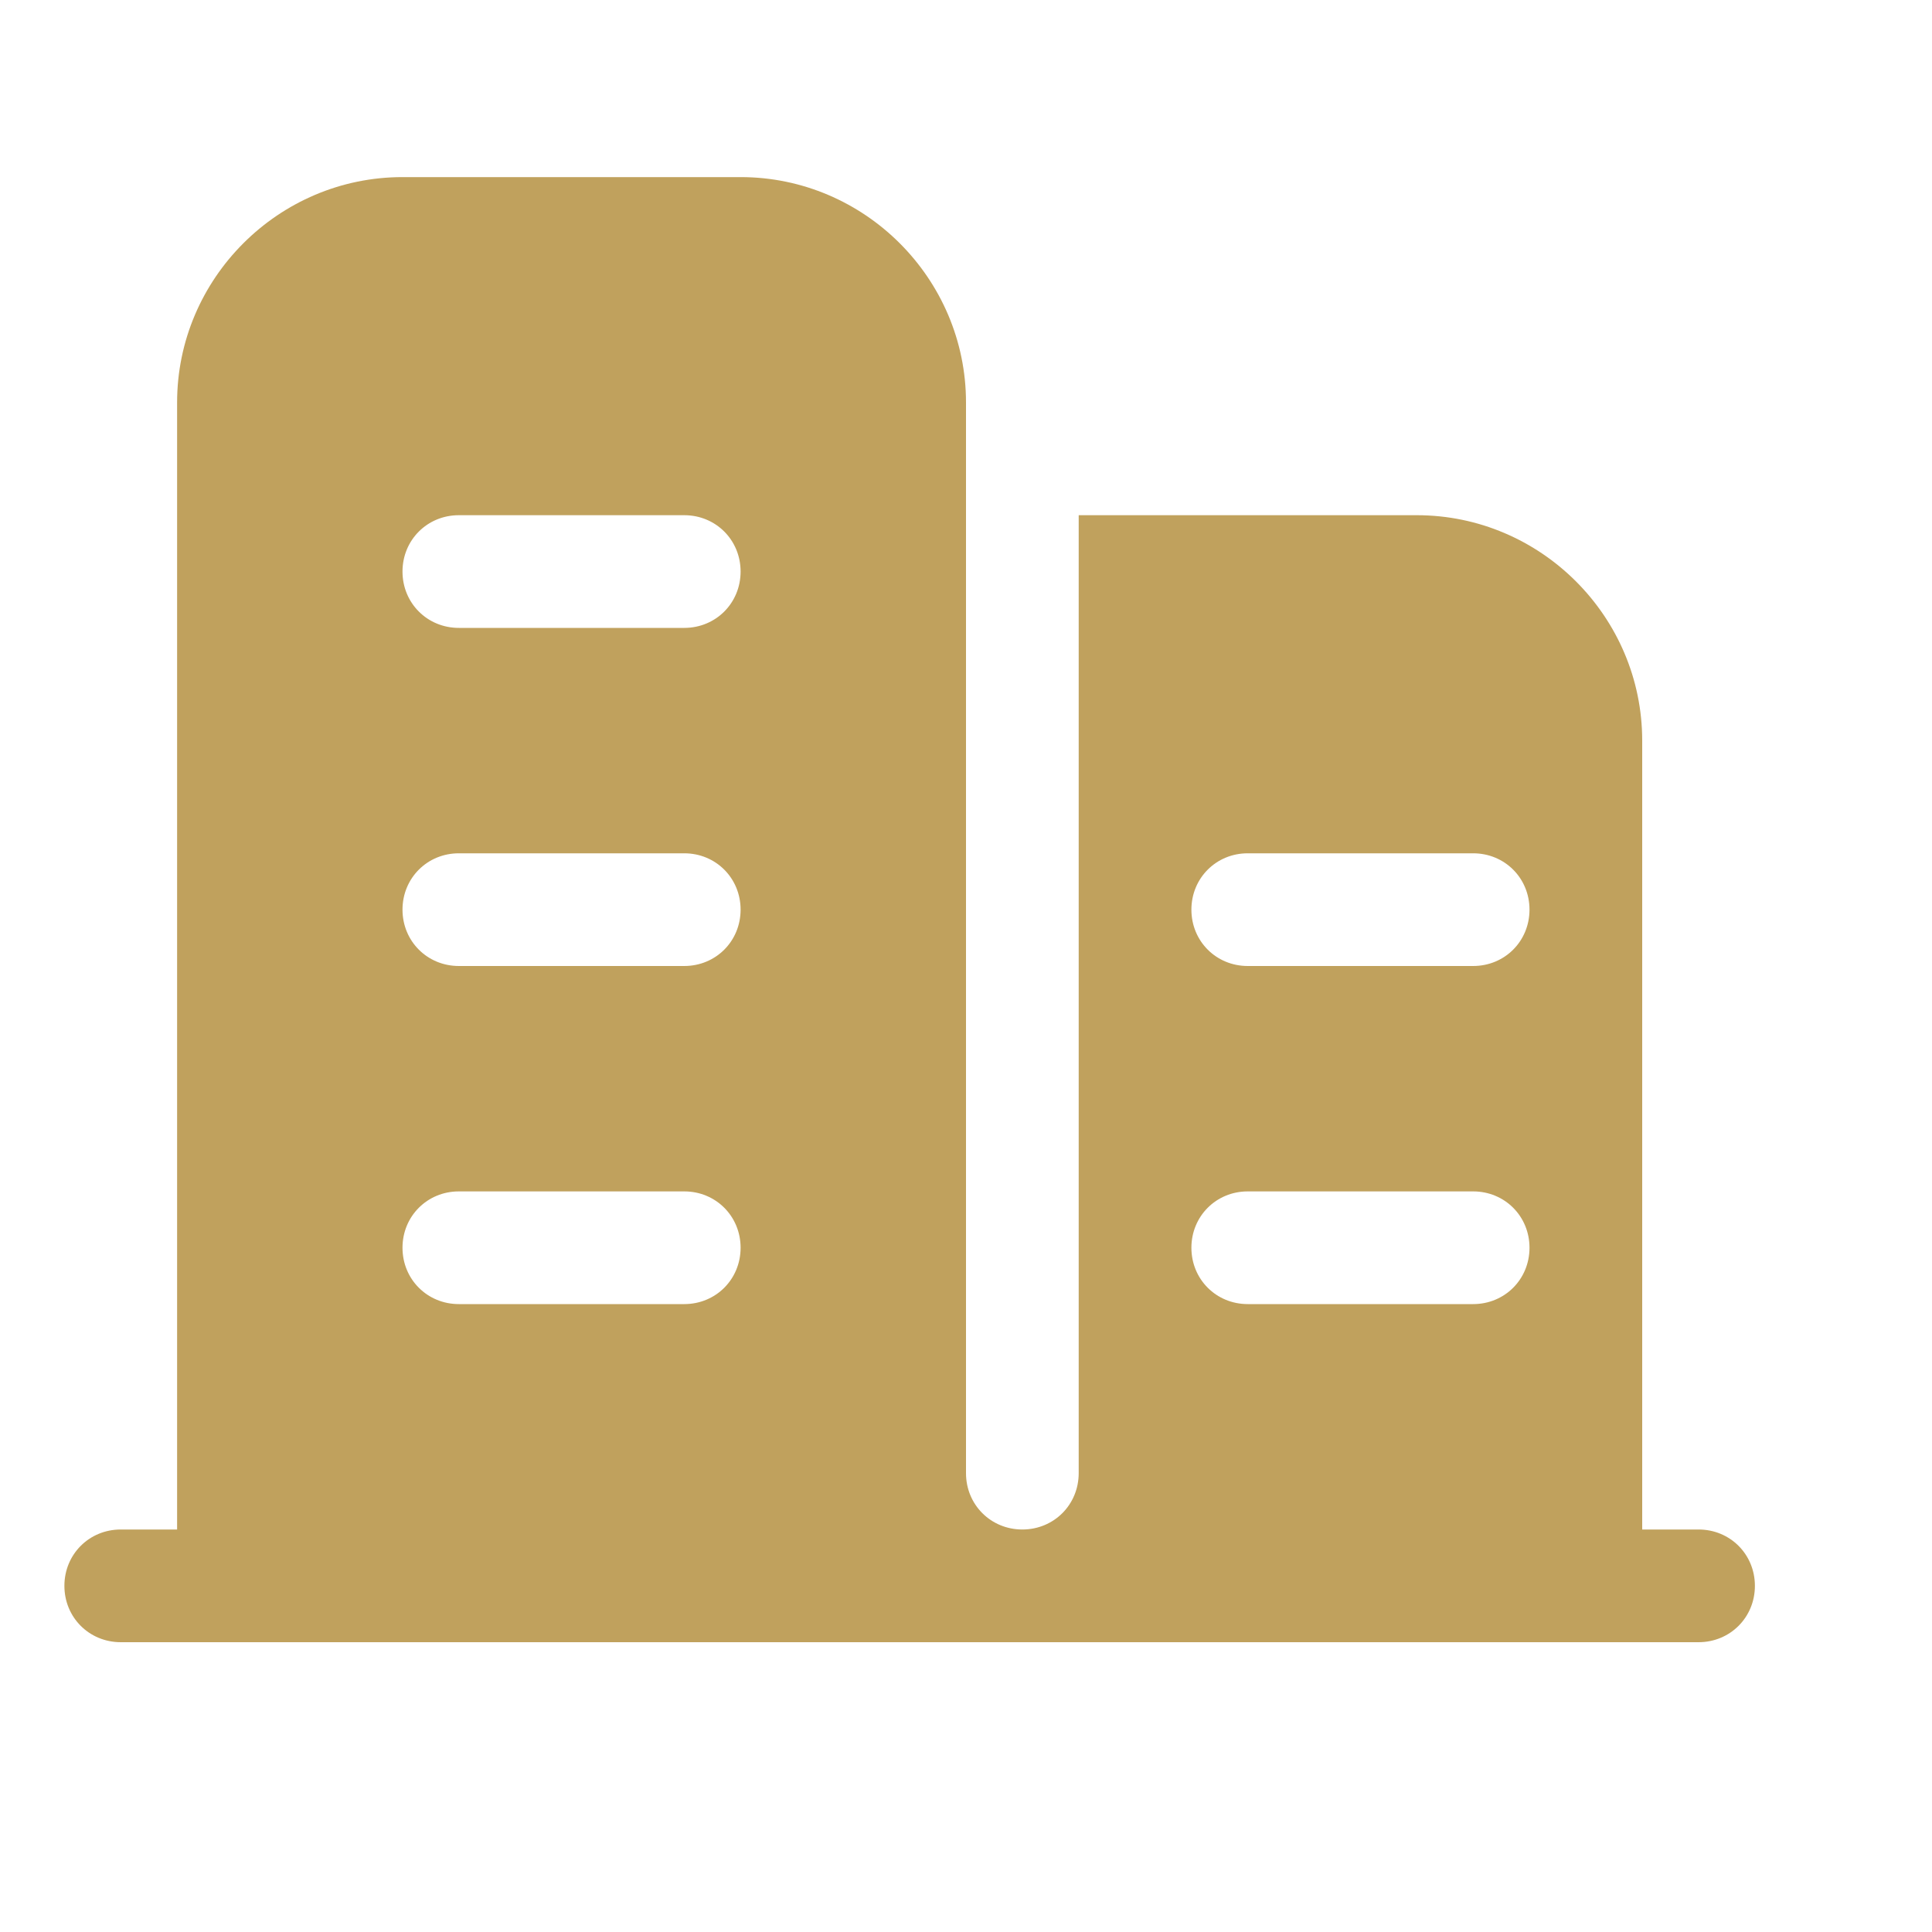 <svg width="30" height="30" viewBox="0 0 30 30" fill="none" xmlns="http://www.w3.org/2000/svg">
<path d="M26.375 23.75H25.5V11.5C25.5 9.575 23.925 8 22 8H16.75V22.875C16.75 23.365 16.365 23.75 15.875 23.75C15.385 23.75 15 23.365 15 22.875V6.25C15 4.325 13.425 2.75 11.5 2.75H6.25C4.325 2.75 2.75 4.325 2.75 6.25V23.75H1.875C1.385 23.75 1 24.135 1 24.625C1 25.115 1.385 25.5 1.875 25.5H26.375C26.865 25.5 27.25 25.115 27.25 24.625C27.25 24.135 26.865 23.75 26.375 23.75ZM10.625 20.25H7.125C6.635 20.25 6.25 19.865 6.25 19.375C6.25 18.885 6.635 18.5 7.125 18.5H10.625C11.115 18.5 11.5 18.885 11.5 19.375C11.5 19.865 11.115 20.25 10.625 20.25ZM10.625 15H7.125C6.635 15 6.25 14.615 6.25 14.125C6.25 13.635 6.635 13.25 7.125 13.25H10.625C11.115 13.25 11.5 13.635 11.5 14.125C11.5 14.615 11.115 15 10.625 15ZM10.625 9.75H7.125C6.635 9.75 6.25 9.365 6.25 8.875C6.25 8.385 6.635 8 7.125 8H10.625C11.115 8 11.5 8.385 11.5 8.875C11.5 9.365 11.115 9.75 10.625 9.75ZM22.875 20.25H19.375C18.885 20.25 18.5 19.865 18.5 19.375C18.5 18.885 18.885 18.5 19.375 18.5H22.875C23.365 18.5 23.75 18.885 23.75 19.375C23.75 19.865 23.365 20.25 22.875 20.25ZM22.875 15H19.375C18.885 15 18.5 14.615 18.5 14.125C18.5 13.635 18.885 13.25 19.375 13.25H22.875C23.365 13.25 23.75 13.635 23.75 14.125C23.75 14.615 23.365 15 22.875 15Z" fill="#C0A15D"/>
</svg>
